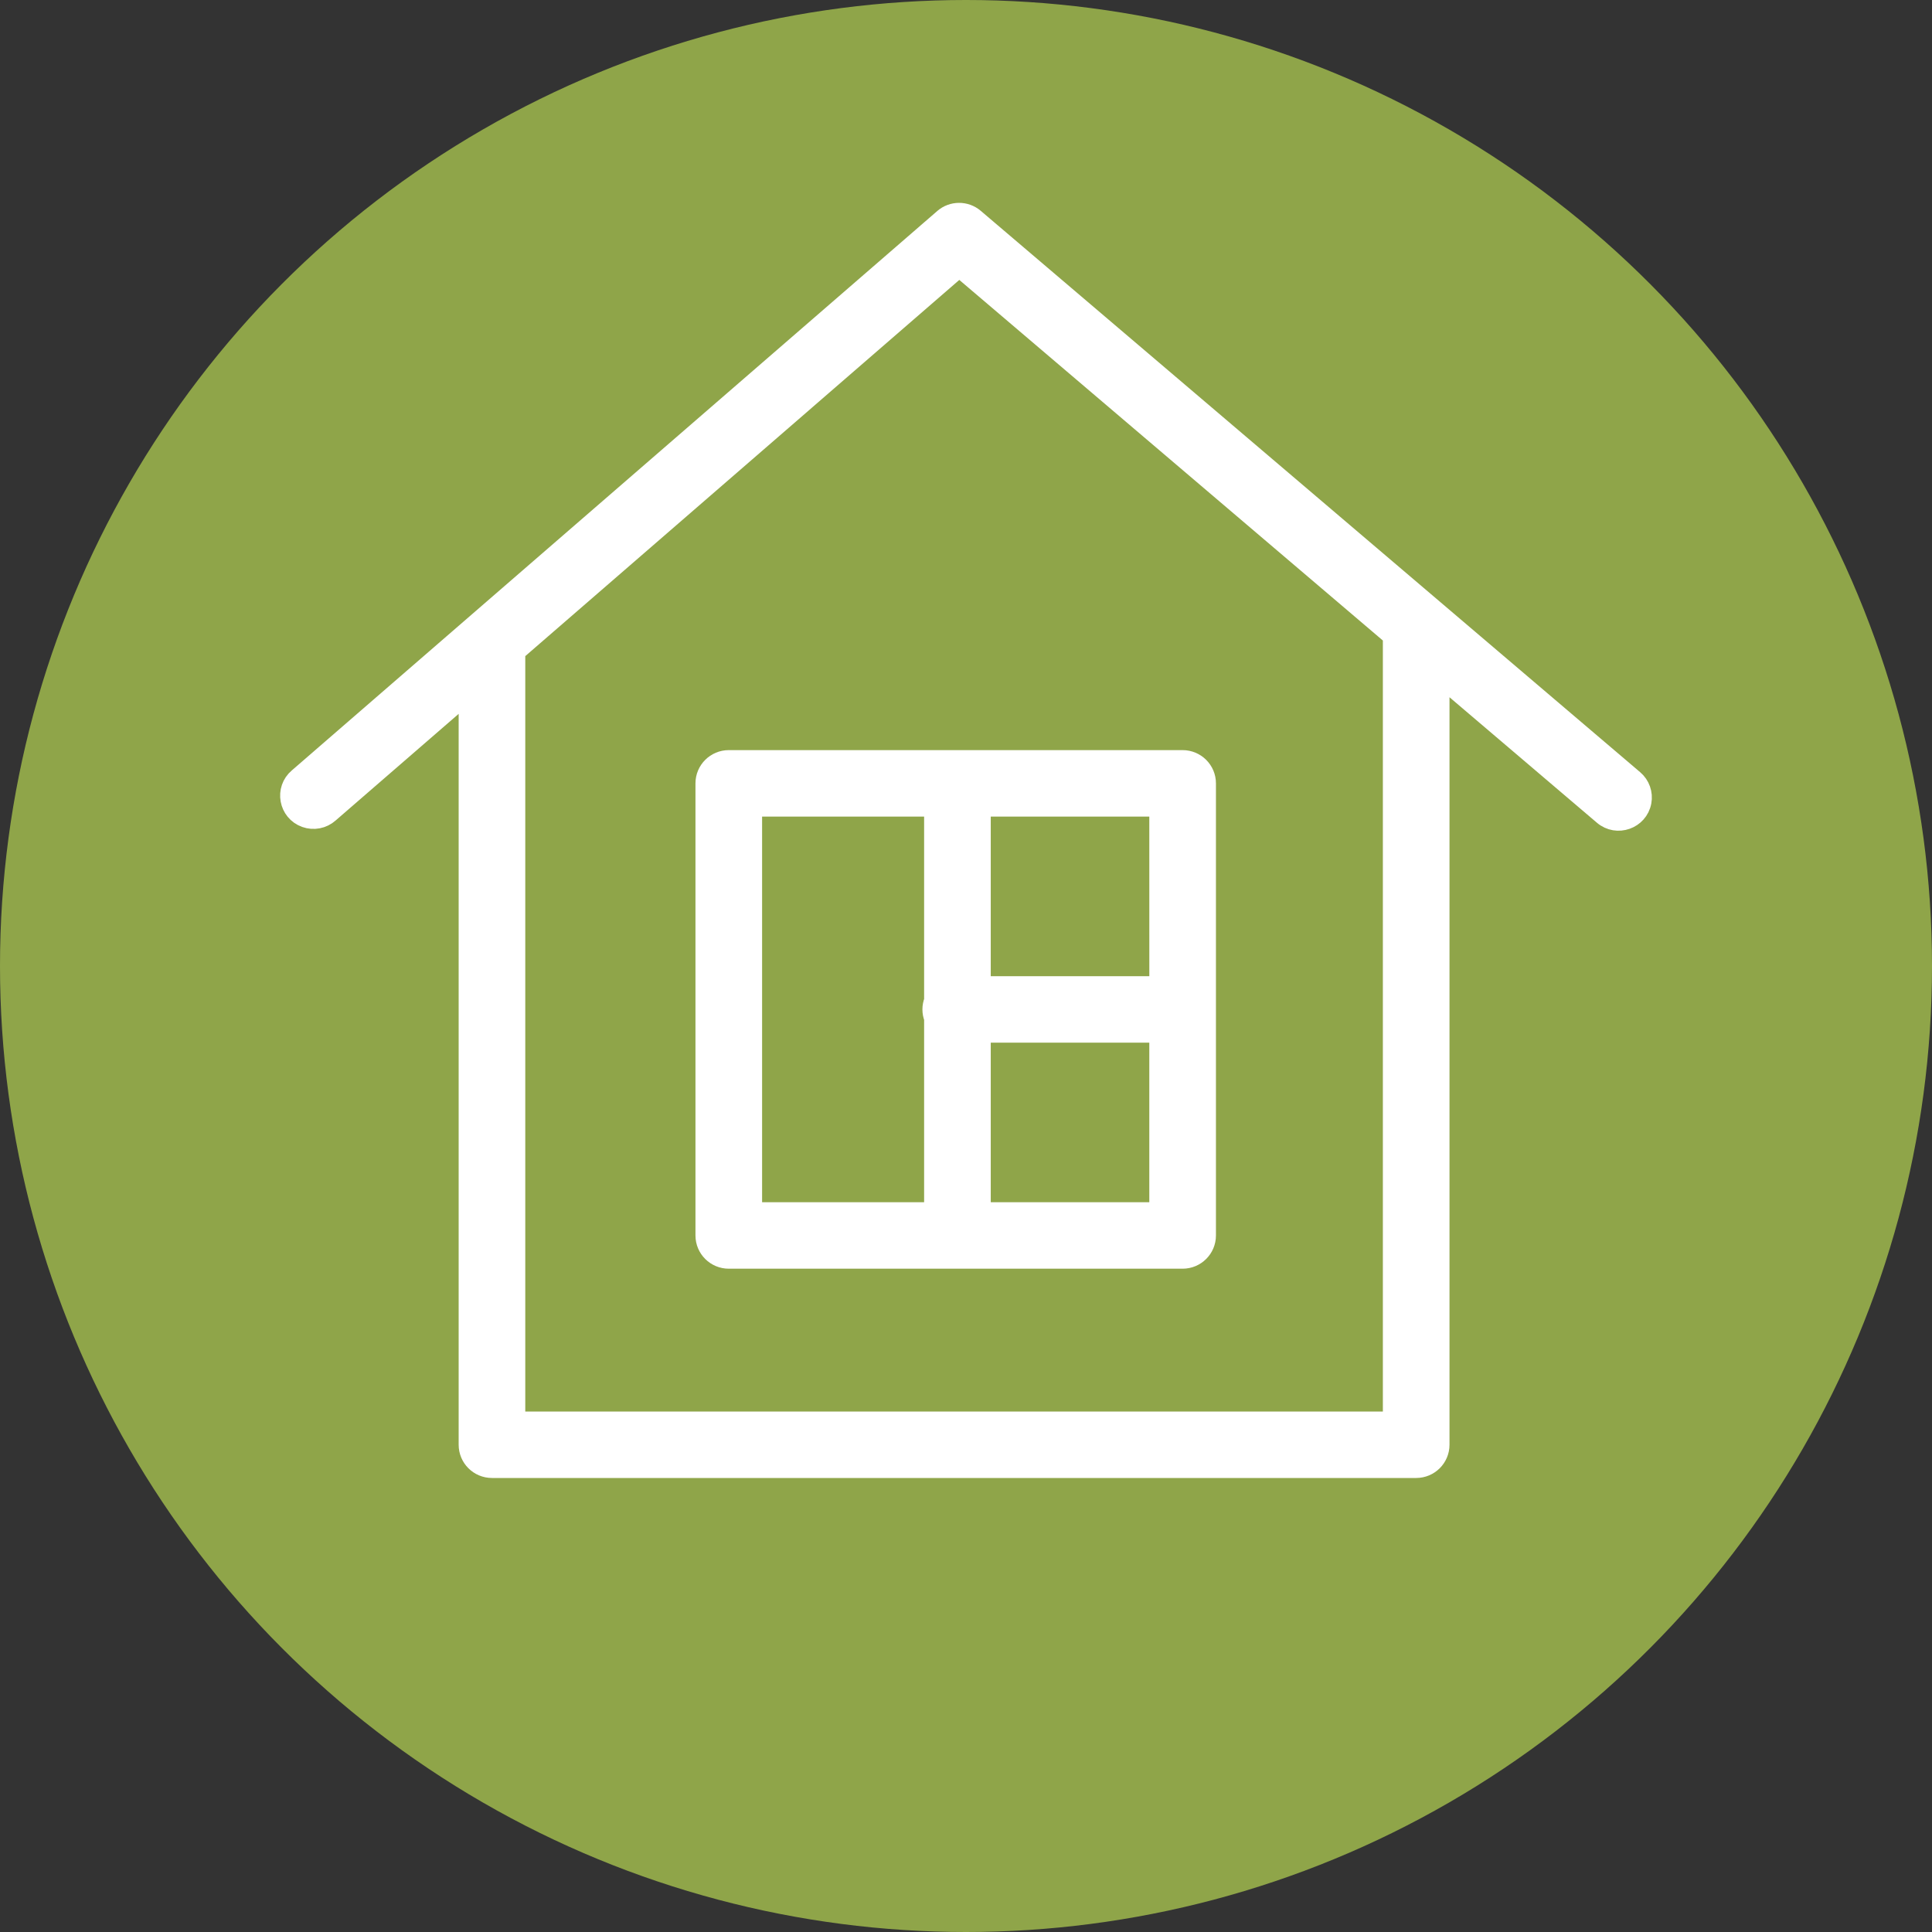 <?xml version="1.0" encoding="UTF-8"?> <svg xmlns="http://www.w3.org/2000/svg" viewBox="1950 2450 100 100" width="100" height="100" data-guides="{&quot;vertical&quot;:[],&quot;horizontal&quot;:[]}"><rect x="1950" y="2450" width="100" height="100" fill="#333333" stroke="none"/><ellipse fill="#8fa549" fill-opacity="1" stroke="#000b30" stroke-opacity="0" stroke-width="1" id="tSvg8129aa5f17" title="Ellipse 2" cx="2000" cy="2500" rx="50" ry="50" style="transform: rotate(0deg); transform-origin: 2000px 2500px;"></ellipse><path fill="#ffffff" stroke="#ffffff" fill-opacity="1" stroke-width="1" stroke-opacity="1" color="rgb(51, 51, 51)" fill-rule="evenodd" font-size-adjust="none" id="tSvg9e03907573" title="Path 5" d="M 2034.571 2490.35 C 2023.194 2480.664 2011.817 2470.978 2000.439 2461.293C 1999.978 2460.9 1999.298 2460.903 1998.84 2461.299C 1987.705 2470.95 1976.57 2480.601 1965.434 2490.252C 1964.715 2490.858 1964.923 2492.014 1965.81 2492.332C 1966.233 2492.483 1966.706 2492.392 1967.042 2492.093C 1969.441 2490.013 1971.84 2487.934 1974.24 2485.854C 1974.24 2498.83 1974.24 2511.805 1974.24 2524.78C 1974.24 2525.454 1974.788 2526 1975.464 2526C 1991.41 2526 2007.355 2526 2023.301 2526C 2023.977 2526 2024.526 2525.454 2024.526 2524.78C 2024.526 2511.523 2024.526 2498.265 2024.526 2485.007C 2027.344 2487.406 2030.162 2489.805 2032.98 2492.204C 2033.696 2492.814 2034.807 2492.423 2034.979 2491.5C 2035.059 2491.072 2034.904 2490.633 2034.571 2490.35ZM 2022.077 2523.561 C 2006.947 2523.561 1991.818 2523.561 1976.688 2523.561C 1976.688 2510.285 1976.688 2497.008 1976.688 2483.732C 1984.342 2477.098 1991.997 2470.464 1999.651 2463.83C 2007.126 2470.194 2014.601 2476.558 2022.077 2482.922C 2022.077 2496.469 2022.077 2510.015 2022.077 2523.561Z" style=""></path><path fill="#ffffff" stroke="#ffffff" fill-opacity="1" stroke-width="1" stroke-opacity="1" color="rgb(51, 51, 51)" fill-rule="evenodd" font-size-adjust="none" id="tSvg7dd40724f4" title="Path 6" d="M 1986.497 2490.546 C 1986.497 2498.347 1986.497 2506.147 1986.497 2513.948C 1986.497 2514.622 1987.046 2515.168 1987.722 2515.168C 1995.552 2515.168 2003.382 2515.168 2011.212 2515.168C 2011.888 2515.168 2012.437 2514.622 2012.437 2513.948C 2012.437 2506.147 2012.437 2498.347 2012.437 2490.546C 2012.437 2489.873 2011.888 2489.326 2011.212 2489.326C 2003.382 2489.326 1995.552 2489.326 1987.722 2489.326C 1987.046 2489.326 1986.497 2489.873 1986.497 2490.546ZM 2000.781 2512.728 C 2000.781 2509.641 2000.781 2506.555 2000.781 2503.468C 2003.85 2503.468 2006.919 2503.468 2009.988 2503.468C 2009.988 2506.555 2009.988 2509.641 2009.988 2512.728C 2006.919 2512.728 2003.85 2512.728 2000.781 2512.728ZM 2009.989 2501.028 C 2006.92 2501.028 2003.85 2501.028 2000.781 2501.028C 2000.781 2497.941 2000.781 2494.853 2000.781 2491.766C 2003.85 2491.766 2006.919 2491.766 2009.988 2491.766C 2009.988 2494.853 2009.988 2497.941 2009.989 2501.028ZM 1988.946 2491.766 C 1992.075 2491.766 1995.204 2491.766 1998.332 2491.766C 1998.332 2495.109 1998.332 2498.453 1998.332 2501.796C 1998.215 2502.086 1998.215 2502.41 1998.332 2502.7C 1998.332 2506.043 1998.332 2509.385 1998.332 2512.728C 1995.204 2512.728 1992.075 2512.728 1988.946 2512.728C 1988.946 2505.74 1988.946 2498.753 1988.946 2491.766Z" style=""></path><defs></defs></svg> 